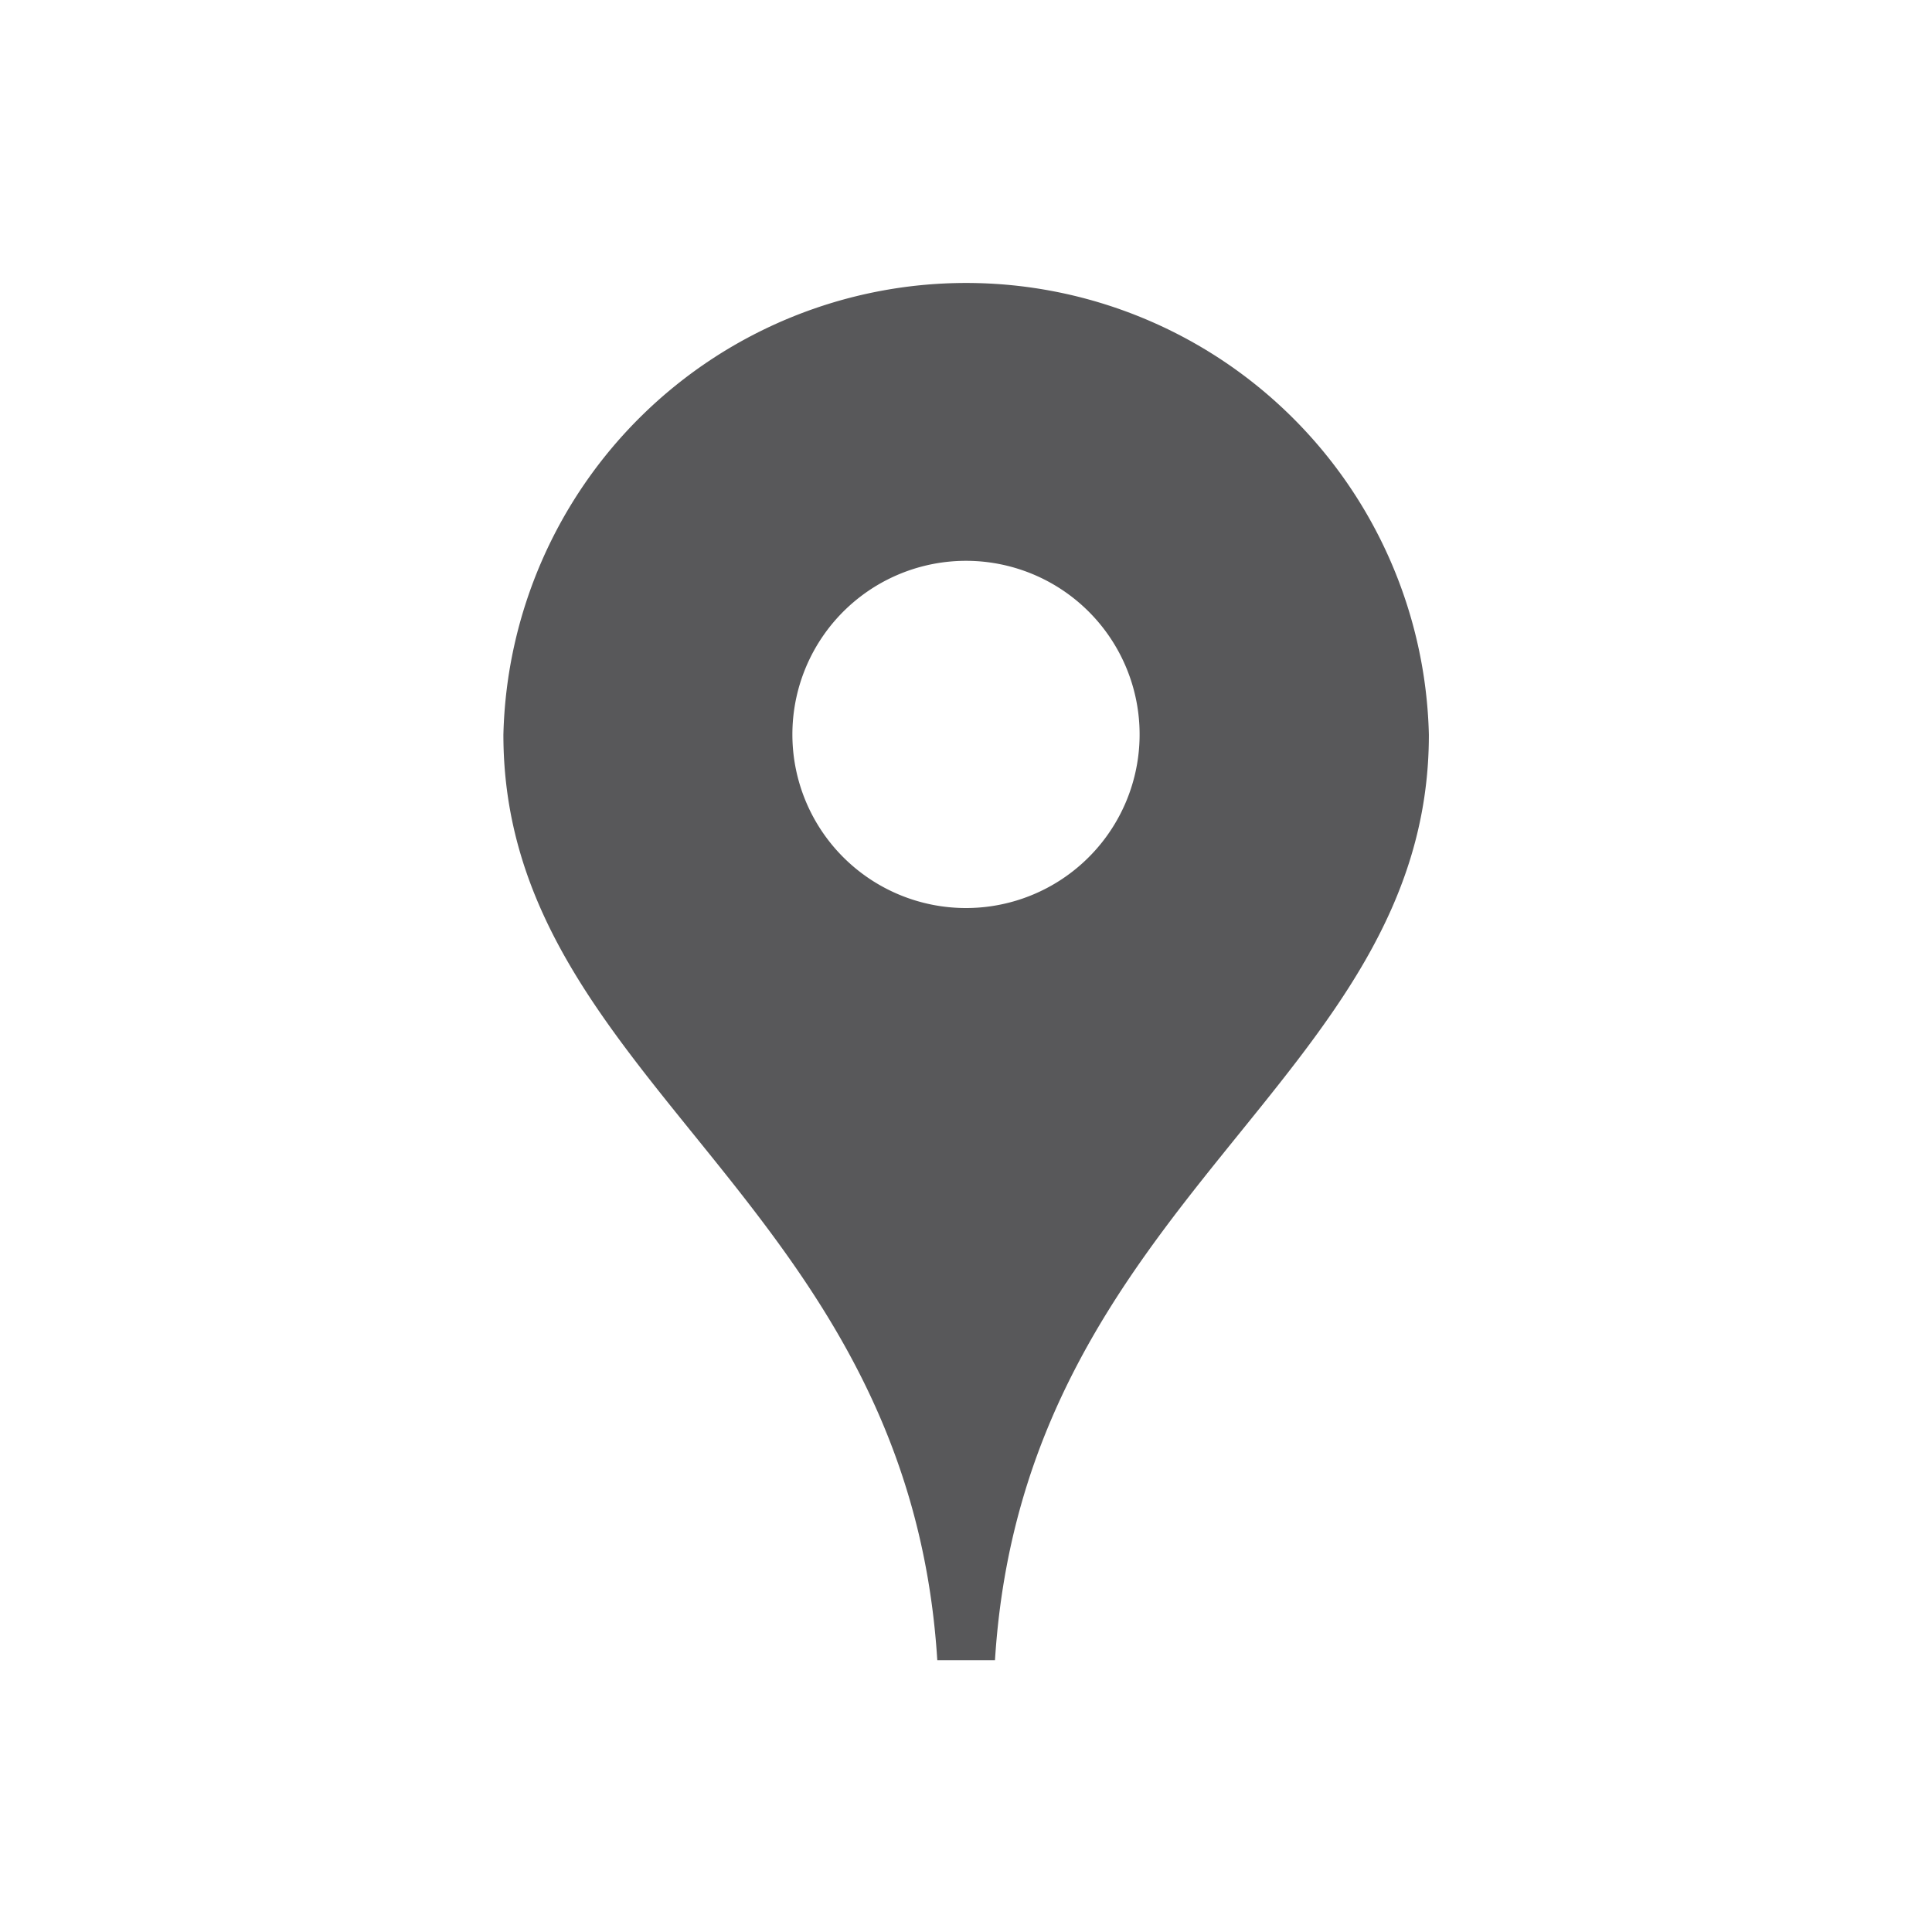<svg xmlns="http://www.w3.org/2000/svg" viewBox="0 0 72 72"><title>icon</title><path d="M37.08,61.87c1.08-17.25,16.17-21.56,16.17-34.49a17.25,17.25,0,0,0-34.49,0c0,12.93,15.09,17.25,16.17,34.49h2.16ZM29.53,27.38A6.47,6.47,0,1,1,36,33.84,6.47,6.47,0,0,1,29.53,27.38Z" style="fill:#58585a"/></svg>
